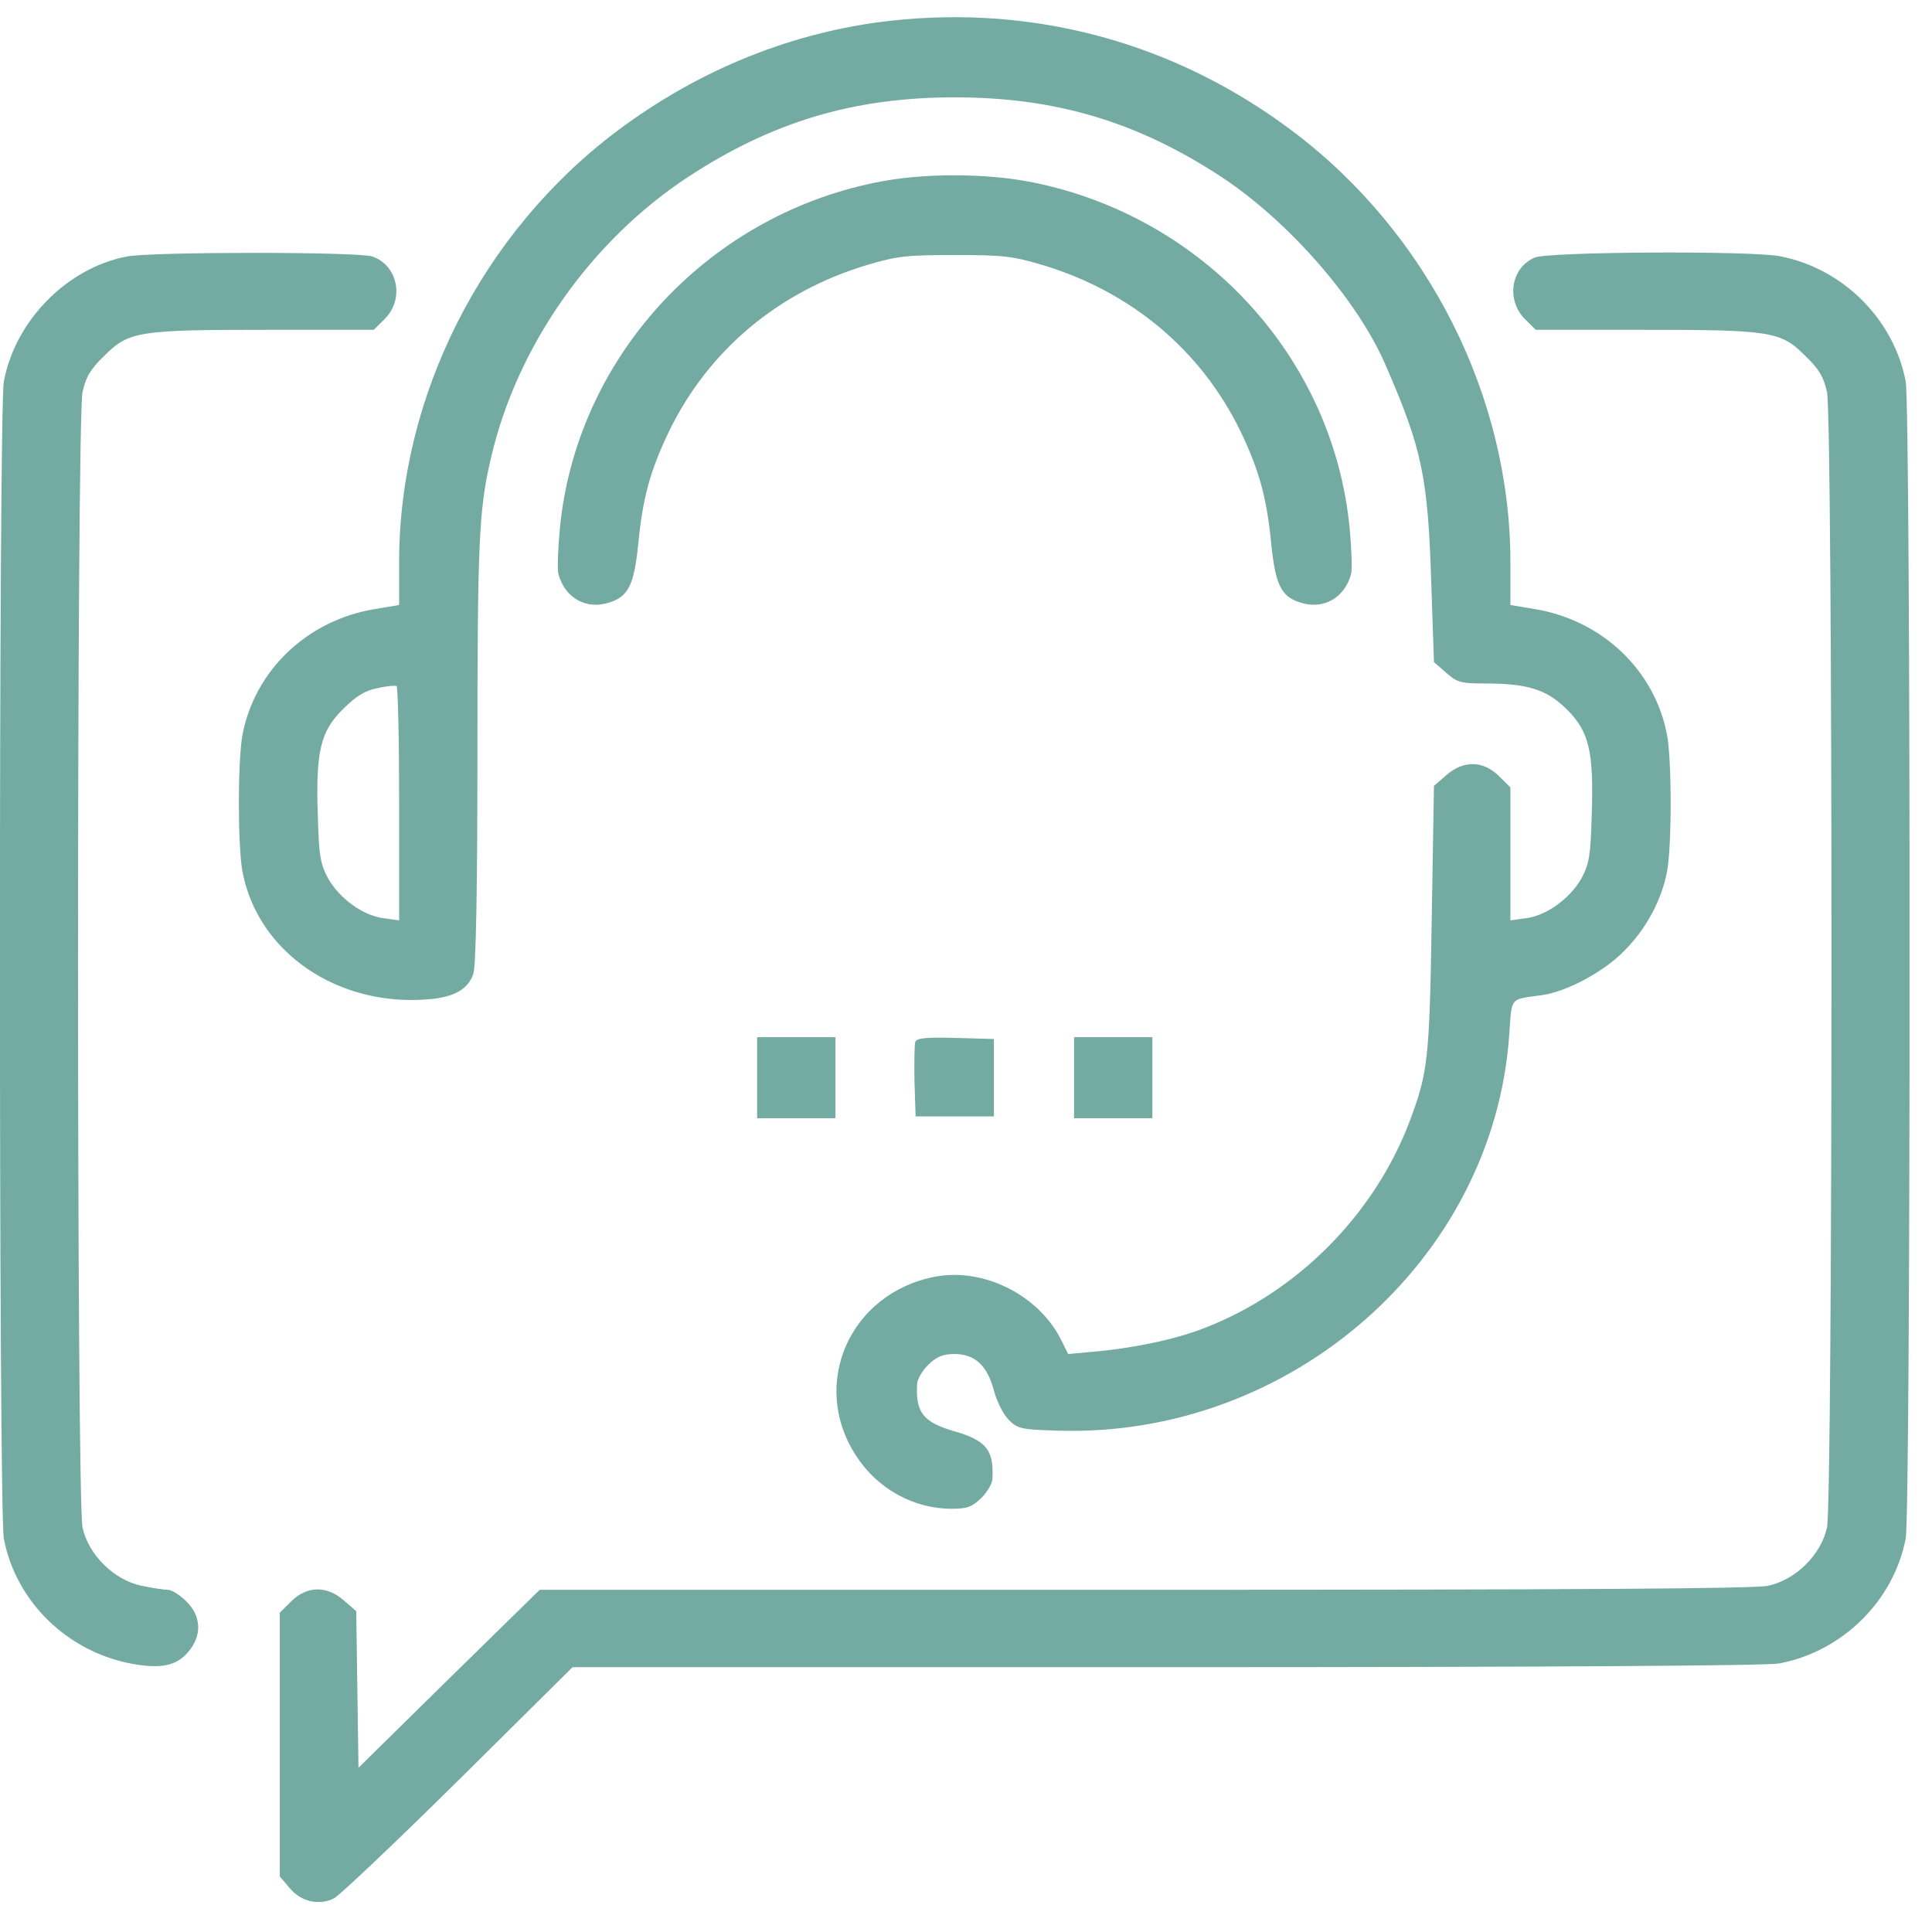 <svg width="71" height="70" viewBox="0 0 71 70" fill="none" xmlns="http://www.w3.org/2000/svg">
<g clip-path="url(#clip0_479_3274)">
<path d="M32.757 0.76C29.167 1.153 25.699 2.548 22.684 4.809C17.71 8.545 14.668 14.557 14.668 20.649V22.233L13.777 22.382C11.296 22.788 9.364 24.63 8.912 26.999C8.734 27.947 8.734 31.102 8.912 32.036C9.474 35.001 12.42 37.018 15.777 36.72C16.696 36.639 17.203 36.355 17.395 35.786C17.491 35.502 17.545 32.794 17.545 27.608C17.545 19.891 17.6 18.686 18.052 16.791C19.012 12.688 21.725 8.843 25.288 6.501C28.386 4.47 31.387 3.577 35.087 3.577C38.787 3.577 41.788 4.47 44.886 6.501C47.366 8.139 49.874 11.009 50.915 13.406C52.272 16.52 52.478 17.535 52.601 21.502L52.697 24.332L53.149 24.725C53.547 25.077 53.684 25.117 54.547 25.117C56.15 25.117 56.836 25.334 57.576 26.065C58.398 26.877 58.576 27.608 58.494 29.978C58.453 31.481 58.398 31.751 58.11 32.293C57.685 33.024 56.836 33.647 56.082 33.742L55.506 33.823V31.372V28.935L55.081 28.516C54.506 27.947 53.779 27.933 53.149 28.488L52.697 28.881L52.615 33.809C52.532 38.954 52.478 39.401 51.806 41.202C50.504 44.641 47.667 47.497 44.241 48.811C43.172 49.23 41.596 49.555 40.144 49.677L39.253 49.758L39.02 49.285C38.212 47.619 36.183 46.577 34.374 46.915C31.222 47.511 29.742 50.882 31.469 53.509C32.25 54.714 33.579 55.445 34.964 55.445C35.553 55.445 35.717 55.377 36.06 55.052C36.279 54.836 36.471 54.511 36.471 54.335C36.526 53.292 36.252 52.94 35.087 52.602C33.922 52.263 33.648 51.911 33.703 50.869C33.703 50.693 33.895 50.368 34.114 50.151C34.429 49.853 34.648 49.758 35.073 49.758C35.827 49.758 36.279 50.178 36.526 51.099C36.636 51.519 36.882 51.992 37.074 52.182C37.403 52.507 37.526 52.534 38.897 52.575C47.448 52.832 54.903 46.279 55.465 38.007C55.561 36.626 55.465 36.734 56.657 36.571C57.548 36.45 58.891 35.745 59.659 34.974C60.481 34.161 61.056 33.105 61.262 32.036C61.44 31.102 61.44 27.947 61.262 26.999C60.81 24.63 58.877 22.788 56.397 22.382L55.506 22.233V20.649C55.506 14.557 52.464 8.545 47.489 4.809C43.2 1.586 38.061 0.178 32.757 0.76ZM14.668 29.544V33.823L14.092 33.742C13.338 33.647 12.489 33.024 12.064 32.293C11.776 31.751 11.721 31.481 11.68 29.978C11.598 27.608 11.776 26.877 12.612 26.052C13.091 25.578 13.42 25.375 13.859 25.293C14.188 25.212 14.503 25.185 14.572 25.212C14.626 25.239 14.668 27.189 14.668 29.544Z" fill="#73ABA3"/>
<path d="M32.127 6.718C25.891 8.004 21.163 13.216 20.574 19.431C20.506 20.175 20.478 20.907 20.519 21.083C20.752 21.976 21.547 22.423 22.397 22.139C23.096 21.922 23.301 21.475 23.452 20.026C23.616 18.307 23.89 17.292 24.603 15.816C26.056 12.851 28.619 10.712 31.866 9.737C32.963 9.412 33.319 9.371 35.087 9.371C36.855 9.371 37.211 9.412 38.307 9.737C41.555 10.712 44.118 12.851 45.571 15.816C46.283 17.292 46.557 18.307 46.722 20.026C46.873 21.475 47.078 21.922 47.777 22.139C48.627 22.423 49.422 21.976 49.655 21.083C49.696 20.907 49.668 20.175 49.6 19.431C49.011 13.162 44.255 7.977 37.965 6.704C36.211 6.352 33.853 6.352 32.127 6.718Z" fill="#73ABA3"/>
<path d="M4.663 9.425C2.471 9.845 0.566 11.768 0.141 14.015C-0.051 14.99 -0.051 55.54 0.141 56.541C0.579 58.857 2.484 60.712 4.869 61.145C5.924 61.334 6.486 61.212 6.911 60.712C7.432 60.116 7.404 59.385 6.842 58.843C6.609 58.613 6.308 58.423 6.171 58.423C6.02 58.423 5.595 58.356 5.198 58.275C4.184 58.058 3.252 57.137 3.033 56.135C2.813 55.133 2.813 15.41 3.033 14.408C3.156 13.853 3.32 13.568 3.841 13.068C4.732 12.174 5.102 12.12 9.816 12.12H13.736L14.133 11.727C14.873 10.996 14.626 9.75 13.681 9.425C13.174 9.249 5.582 9.249 4.663 9.425Z" fill="#73ABA3"/>
<path d="M56.397 9.466C55.52 9.845 55.342 11.023 56.041 11.727L56.438 12.12H60.358C65.072 12.12 65.442 12.174 66.333 13.068C66.853 13.568 67.018 13.853 67.141 14.408C67.361 15.41 67.361 55.133 67.141 56.135C66.922 57.137 65.99 58.058 64.976 58.275C64.469 58.383 57.905 58.423 42.049 58.423H19.834L16.504 61.686L13.174 64.963L13.133 62.093L13.092 59.209L12.639 58.816C12.009 58.261 11.283 58.275 10.707 58.843L10.282 59.263V64.11V68.957L10.639 69.376C11.063 69.891 11.735 70.04 12.283 69.756C12.502 69.634 14.558 67.684 16.86 65.41L21.04 61.267H42.844C56.918 61.267 64.907 61.212 65.374 61.131C67.703 60.698 69.594 58.83 70.033 56.541C70.225 55.54 70.225 14.99 70.033 14.015C69.594 11.714 67.703 9.845 65.387 9.412C64.25 9.209 56.904 9.249 56.397 9.466Z" fill="#73ABA3"/>
<path d="M27.824 39.604V41.093H29.263H30.701V39.604V38.115H29.263H27.824V39.604Z" fill="#73ABA3"/>
<path d="M33.634 38.291C33.607 38.386 33.593 39.049 33.607 39.753L33.648 41.026H35.087H36.526V39.604V38.182L35.114 38.142C34.032 38.115 33.689 38.142 33.634 38.291Z" fill="#73ABA3"/>
<path d="M39.472 39.604V41.093H40.911H42.35V39.604V38.115H40.911H39.472V39.604Z" fill="#73ABA3"/>
</g>
<defs>
<clipPath id="clip0_479_3274">
<rect width="70.174" height="69.262" fill="white" transform="translate(0 0.631)"/>
</clipPath>
</defs>
</svg>
